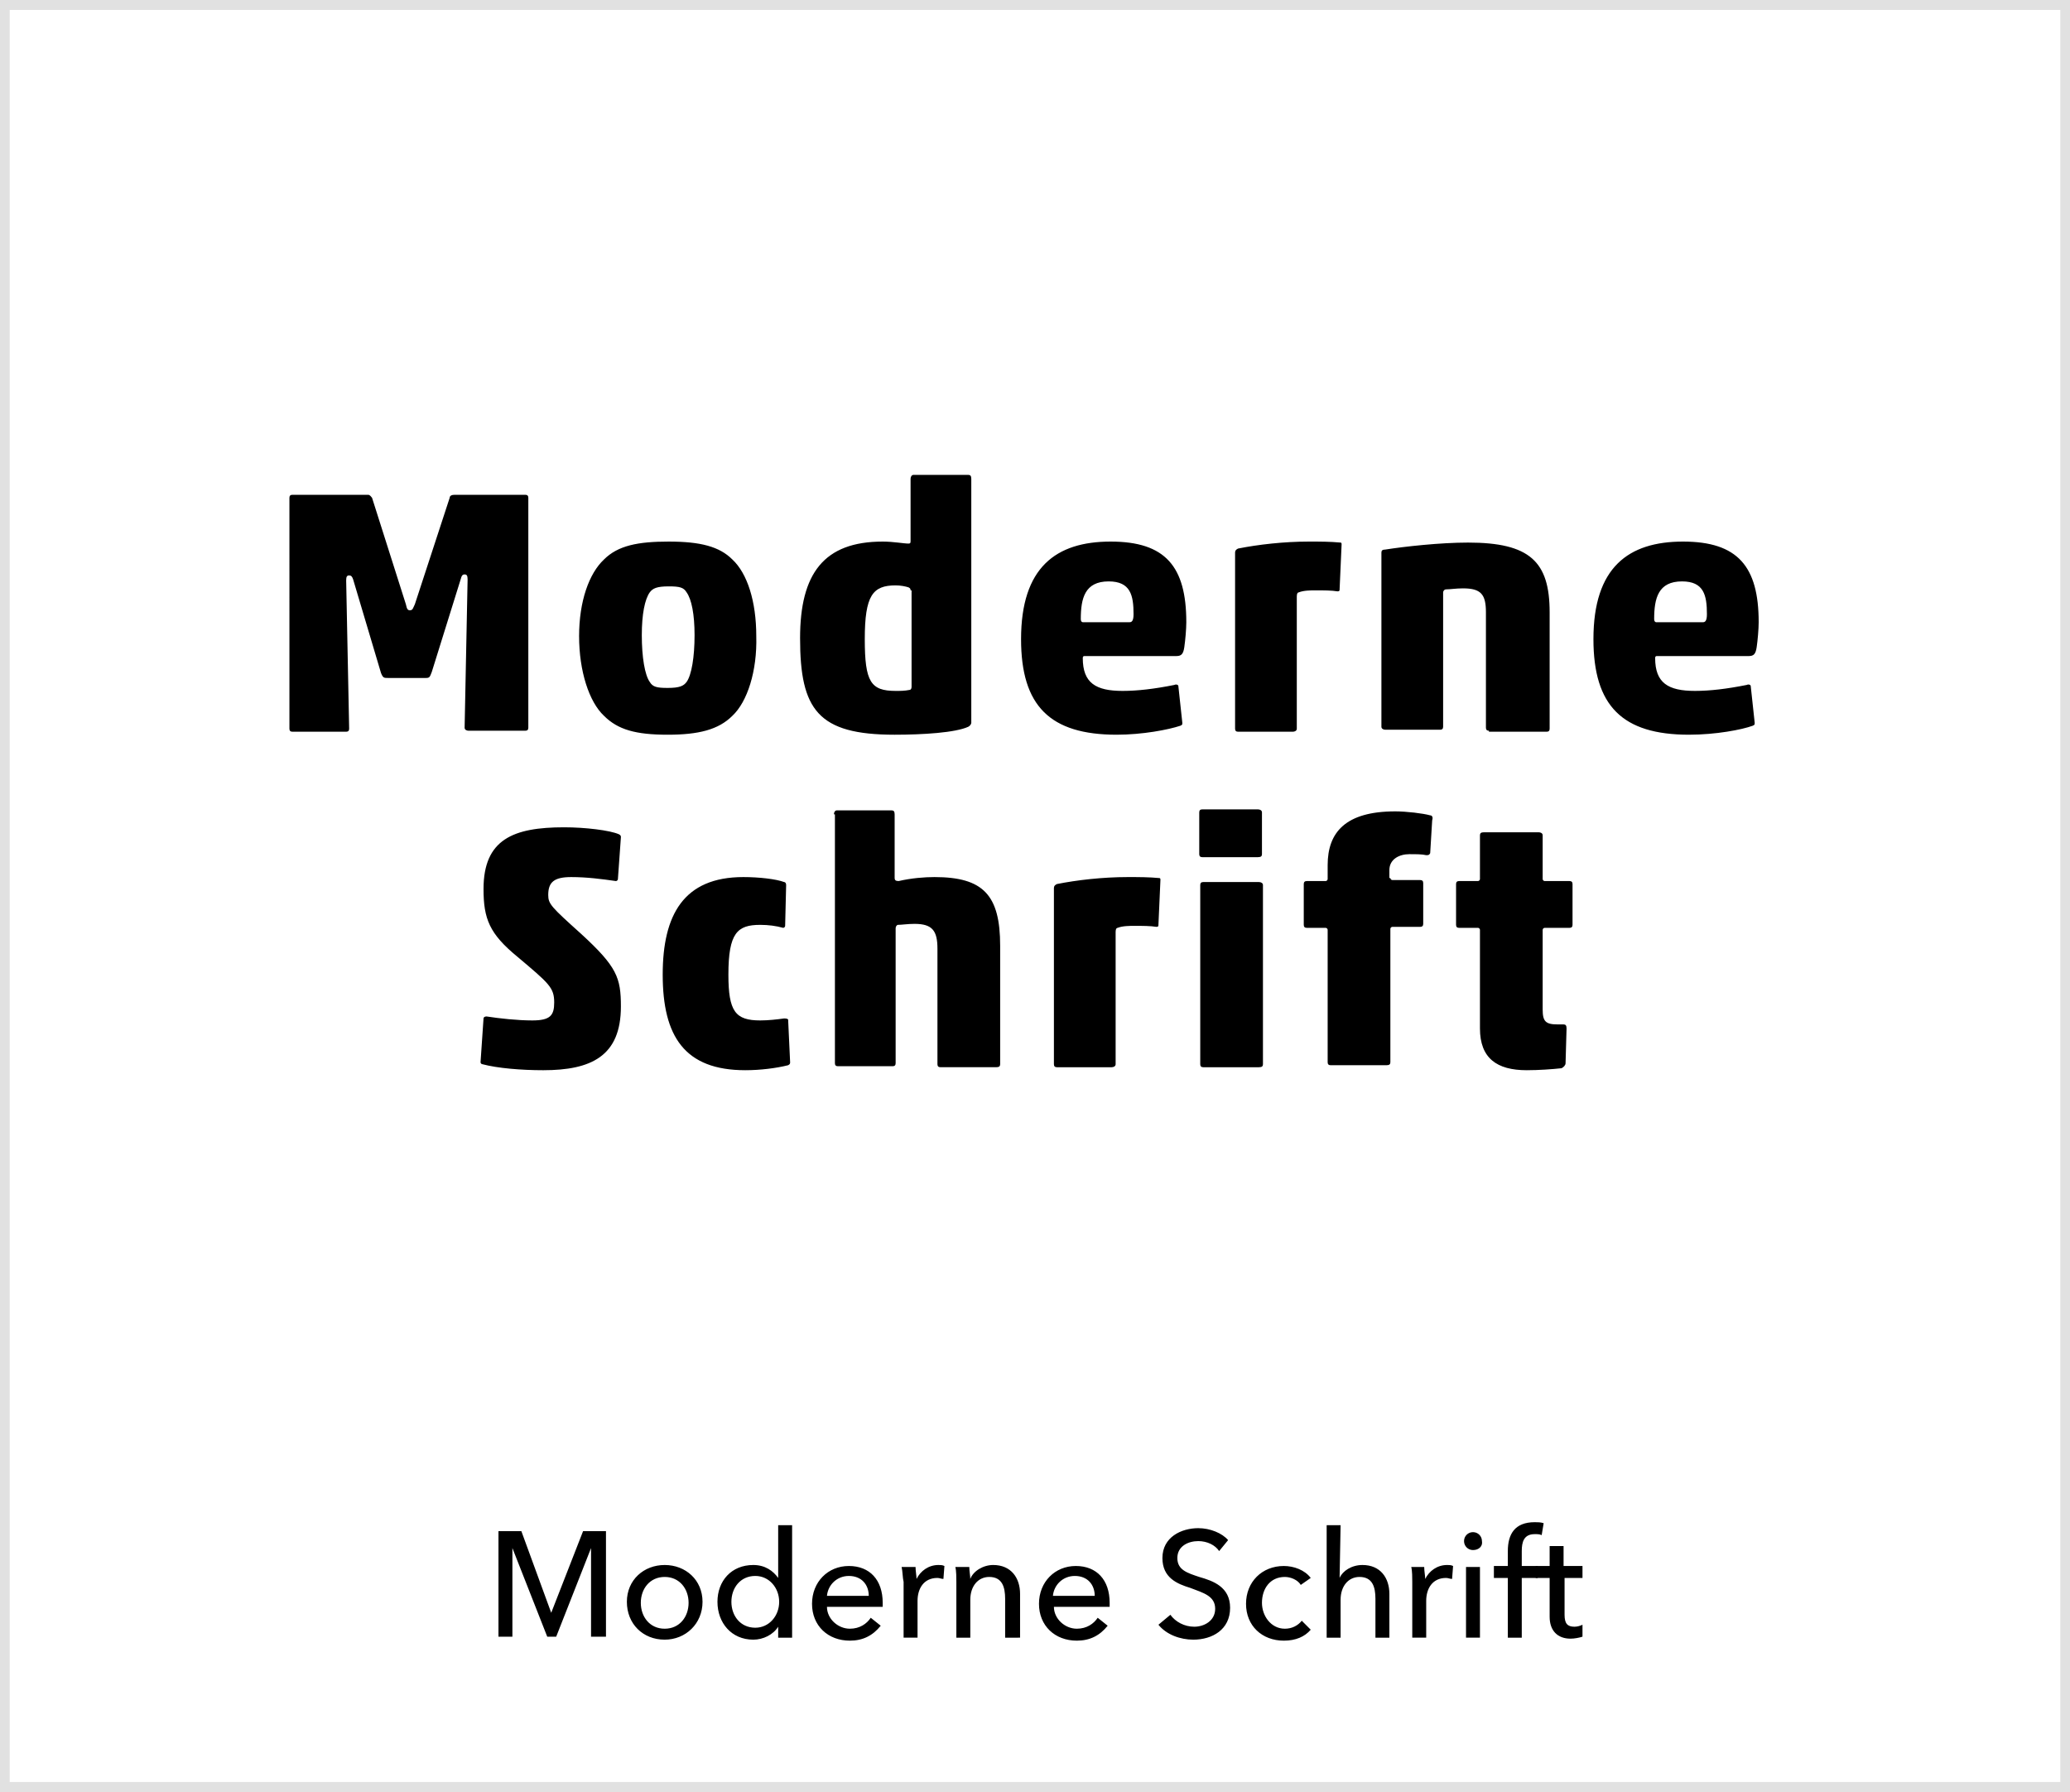 <svg preserveAspectRatio="xMidYMid slice" version="1.1" id="Ebene_1" xmlns="http://www.w3.org/2000/svg" x="0" y="0" width="186" height="161" viewBox="0 0 208 180" xml:space="preserve"><style><![CDATA[.st0{fill:none;stroke:#7CA51E;stroke-miterlimit:10;stroke-dasharray:3.003,3.003}.st1{fill:#7CA51E}.st2{opacity:0.6;fill:#FFFFFF;stroke:#EA5F0F;stroke-linecap:round;stroke-miterlimit:10;stroke-dasharray:0,2}.st3{fill:#494949}.st4{fill:#495232}.st5{fill:none;stroke:#B6B6B6;stroke-width:2;stroke-miterlimit:10}.st6{fill:none;stroke:#EA5F0F;stroke-width:2;stroke-miterlimit:10}.st8{fill:none;stroke:#929292;stroke-width:3;stroke-miterlimit:10}.st9{fill:none;stroke:#7CA51E;stroke-width:2;stroke-linecap:round;stroke-miterlimit:10}.st10{fill:none;stroke:#7CA51E;stroke-width:3;stroke-linecap:round;stroke-miterlimit:10}.st11{fill:none;stroke:#7CA51E;stroke-width:1.36;stroke-linecap:round;stroke-miterlimit:10}.st12{fill:none;stroke:#FFFFFF;stroke-width:0.529;stroke-linecap:round;stroke-miterlimit:10}.st13{fill:#FFFFFF;stroke:#1A70B8;stroke-width:2;stroke-linecap:round;stroke-linejoin:round;stroke-miterlimit:10}.st14{fill:#E8783C}.st15{fill:#FFFFFF;stroke:#EA5F0F;stroke-width:1.033;stroke-miterlimit:10}.st16{fill:none;stroke:#929292;stroke-miterlimit:10}.st17{fill:none;stroke:#929292;stroke-width:3.226;stroke-miterlimit:10}.st18{fill:none;stroke:#DBDBDB;stroke-miterlimit:10}.st19{fill:none;stroke:#7CA51E;stroke-width:3;stroke-miterlimit:10}.st20{fill:#1A1A18}.st21{fill:#1A70B8}.st22{fill:#EA5F0F}.st23{fill:#B6B6B6}.st24{fill:#EBEBEB}.st25{fill:#ECF2DF}.st26{fill:none;stroke:#7CA51E;stroke-width:3.008;stroke-linecap:round;stroke-miterlimit:10}.st27{fill:#ED7631}.st28{fill:#515143}.st29{fill:none;stroke:#E8783C;stroke-width:2;stroke-miterlimit:10}.st30{fill:none;stroke:#FFFFFF;stroke-miterlimit:10}.st31{fill:none;stroke:#929292;stroke-width:2;stroke-miterlimit:10}.st32{fill:none;stroke:#7CA51E;stroke-miterlimit:10}.st33{fill:none;stroke:#7CA51E;stroke-width:7;stroke-miterlimit:10}.st34{fill:none;stroke:#6D6D6D;stroke-width:0.658;stroke-linecap:round;stroke-miterlimit:10}.st35{fill:none;stroke:#E1E1E1;stroke-linecap:round;stroke-miterlimit:10}.st36{fill:#FFFFFF;stroke:#1A70B8;stroke-width:1.613;stroke-linecap:round;stroke-linejoin:round;stroke-miterlimit:10}.st37{fill:#8FB23E}.st38{fill:none;stroke:#FFFFFF;stroke-width:2;stroke-linecap:round;stroke-miterlimit:10}.st39{fill:#BF062F}.st40{fill:#F06E30}.st41{fill:none;stroke:#FFFFFF;stroke-linecap:round;stroke-miterlimit:10}.st42{fill:#FCE8DE;stroke:#EA5F0F;stroke-width:2;stroke-miterlimit:10}.st43{fill:#ECF2DF;stroke:#7CA51E;stroke-miterlimit:10;stroke-dasharray:3}.st44{fill:none;stroke:#7CA51E;stroke-width:2;stroke-miterlimit:10}.st45{fill:#F3A476}.st46{fill:none;stroke:#B6B6B6;stroke-width:5;stroke-miterlimit:10}.st47{fill:#F49264}.st48{fill-rule:evenodd;clip-rule:evenodd;fill:#EA5F0F}.st49{fill:#F7B797}.st50{fill:#F7EA93}.st51{fill:none;stroke:#6D6D6D;stroke-width:0.524;stroke-linecap:round;stroke-miterlimit:10}.st52{fill:#F9D1BA}.st53{fill:none;stroke:#7CA51E;stroke-width:1.387;stroke-linecap:round;stroke-miterlimit:10}.st54{fill:#929292}.st55{fill:url(#SVGID_1_)}.st56{fill:url(#SVGID_2_)}.st57{fill:url(#SVGID_3_)}.st58{fill:none;stroke:#EA5F0F;stroke-width:0.91;stroke-miterlimit:10}.st59{fill:none;stroke:#EA5F0F;stroke-miterlimit:10}.st60{fill:none;stroke:#7CA51E;stroke-width:1.035;stroke-linejoin:round;stroke-miterlimit:10}.st61{fill:none;stroke:#929292;stroke-width:4.838;stroke-miterlimit:10}.st62{fill:none;stroke:#F6BA98;stroke-miterlimit:10}.st63{fill:#FBDBCB}.st64{fill:#FCE8DD}.st65{opacity:0.6}.st66{fill:none;stroke:#7CA51E;stroke-width:0.37;stroke-linecap:round;stroke-miterlimit:10}.st67{fill:#FEBA00}.st68{fill:#FFFFFF}.st69{fill:none;stroke:#7CA51E;stroke-width:0.998;stroke-linecap:round;stroke-miterlimit:10}.st70{opacity:0.6;fill:none;stroke:#EA5F0F;stroke-width:1.248;stroke-miterlimit:10;stroke-dasharray:3}.st71{fill:none;stroke:#FFFFFF;stroke-width:1.072;stroke-linecap:round;stroke-miterlimit:10}.st72{fill:none;stroke:#EA5F0F;stroke-width:0.942;stroke-miterlimit:10}.st73{fill:none}.st74{fill:none;stroke:#E1E1E1;stroke-miterlimit:10}.st75{fill:#FFFFFF;stroke:#1A70B8;stroke-width:0.711;stroke-linecap:round;stroke-linejoin:round;stroke-miterlimit:10}.st76{fill:none;stroke:#7CA51E;stroke-width:1.114;stroke-linecap:round;stroke-miterlimit:10}.st77{fill:none;stroke:#D2D2D2;stroke-miterlimit:10}.st78{opacity:0.6;fill:#EA5F0F}.st79{fill:none;stroke:#DBDBDB;stroke-width:3.469;stroke-miterlimit:10}.st80{fill:none;stroke:#6D6D6D;stroke-width:0.325;stroke-linecap:round;stroke-miterlimit:10}.st81{fill:none;stroke:#FFFFFF;stroke-width:0.854;stroke-linecap:round;stroke-miterlimit:10}.st82{fill:#FFFFFF;stroke:#EA5F0F;stroke-width:0.417;stroke-miterlimit:10}.st83{fill:none;stroke:#387BC9;stroke-width:5.173;stroke-linecap:round;stroke-miterlimit:10;stroke-dasharray:0,7.759}.st84{fill:#6D6D6D}.st85{fill:none;stroke:#FFFFFF;stroke-width:0.262;stroke-miterlimit:10}.st86{fill:#FFFFFF;stroke:#1A70B8;stroke-width:0.669;stroke-linecap:round;stroke-linejoin:round;stroke-miterlimit:10}.st87{fill-rule:evenodd;clip-rule:evenodd;fill:#FFFFFF}.st88{fill:#D1E2F1}.st89{fill:none;stroke:#B6B6B6;stroke-miterlimit:10}.st90{fill:#3BBBB2}.st91{fill:#EA5F0F;stroke:#FFFFFF;stroke-width:1.387;stroke-miterlimit:10}.st92{fill:none;stroke:#929292;stroke-width:11;stroke-miterlimit:10}.st93{fill:none;stroke:#B6B6B6;stroke-width:3;stroke-miterlimit:10}.st94{fill:none;stroke:#929292;stroke-width:1.547;stroke-miterlimit:10}.st95{fill:none;stroke:#929292;stroke-width:4;stroke-miterlimit:10}.st96{fill:none;stroke:#DAE5BF;stroke-width:3;stroke-miterlimit:10}.st97{fill:none;stroke:#FFFFFF;stroke-width:0.329;stroke-miterlimit:10}.st98{fill:none;stroke:#B6B6B6;stroke-width:5;stroke-linecap:round;stroke-miterlimit:10}.st99{fill:#76A9D4}.st100{fill:#DAE5BF}.st101{fill:#DBDBDB}.st102{fill:none;stroke:#929292;stroke-width:2.32;stroke-miterlimit:10}.st103{fill:none;stroke:#7CA51E;stroke-width:4;stroke-miterlimit:10}.st104{fill:none;stroke:#EA5F0F;stroke-width:1.869;stroke-linecap:round;stroke-miterlimit:10}.st105{fill:none;stroke:#EA5F0F;stroke-width:0.729;stroke-miterlimit:10}.st106{fill:none;stroke:#EA5F0F;stroke-width:1.577;stroke-linecap:round;stroke-miterlimit:10}.st107{fill:none;stroke:#7CA51E;stroke-width:1.313;stroke-linecap:round;stroke-miterlimit:10}.st108{fill:#FFFFFF;stroke:#1A70B8;stroke-width:0.773;stroke-linecap:round;stroke-linejoin:round;stroke-miterlimit:10}]]></style><path d="M207 1v178H1V1h206m1-1H0v180h208V0z" fill="#e1e1e1"/><path d="M45.2 50c0-.2.2-.3.5-.3h7.1c.2 0 .3.1.3.3v23.1c0 .2-.1.3-.3.3h-5.7c-.2 0-.4-.1-.4-.3l.3-14.9c0-.4-.1-.5-.3-.5-.2 0-.3.1-.4.5l-2.9 9.3c-.2.5-.2.6-.6.6H39c-.4 0-.5 0-.7-.5l-2.8-9.4c-.1-.3-.2-.4-.4-.4s-.3.1-.3.5l.3 14.9c0 .2-.1.3-.3.3h-5.4c-.2 0-.3-.1-.3-.3V50c0-.2.1-.3.3-.3H37c.2 0 .3.2.4.3l3.4 10.7c.1.5.2.6.4.6.3 0 .3-.2.5-.6L45.2 50zM73.6 71.9c-1.4 1.4-3.4 1.9-6.5 1.9-3.2 0-5-.5-6.4-1.9-1.5-1.4-2.5-4.5-2.5-8s1-6.3 2.5-7.7c1.4-1.4 3.4-1.8 6.5-1.8 3.2 0 5.1.5 6.4 1.8 1.5 1.4 2.4 4.2 2.4 7.7.1 3.5-.9 6.6-2.4 8zm-8.3-3.4c.3.5.7.6 1.8.6 1.2 0 1.6-.2 1.9-.6.5-.7.8-2.5.8-4.7 0-2.1-.3-3.6-.8-4.3-.3-.5-.7-.6-1.8-.6-1.2 0-1.6.2-1.9.6-.5.7-.8 2.2-.8 4.3 0 2.2.3 4 .8 4.7zM80.4 64.1c0-6.5 2.4-9.7 8.3-9.7 1.1 0 2.1.2 2.6.2.2 0 .2-.1.2-.3v-6.2c0-.2.1-.4.3-.4h5.5c.2 0 .3.1.3.4v24.5c0 .1-.1.3-.3.4-1.3.6-4.6.8-7.4.8-7.7 0-9.5-2.5-9.5-9.7zm11.1-4.8c0-.1 0-.2-.2-.3-.3-.1-.8-.2-1.3-.2-2.3 0-3.1 1-3.1 5.4 0 4.3.6 5.2 3.1 5.2.5 0 .9 0 1.4-.1.1 0 .2-.1.2-.3v-9.7zM112.2 73.8c-6.7 0-9.6-2.9-9.6-9.6 0-7.2 3.5-9.8 9-9.8s7.6 2.5 7.6 8.1c0 .7-.1 1.8-.2 2.5s-.3.9-.8.9H109c-.1 0-.2 0-.2.2 0 2.5 1.3 3.3 4 3.3 1.5 0 3.2-.2 5.2-.6.2-.1.4 0 .4.1l.4 3.7c0 .2 0 .2-.2.3-1.2.4-3.8.9-6.4.9zm-3.4-11.3h4.7c.2 0 .4-.1.4-.8 0-1.9-.3-3.3-2.5-3.3-2.4 0-2.8 1.7-2.8 3.8 0 .2.1.3.2.3zM132.2 59.3c-.5 0-1.2 0-1.7.2-.1 0-.2.1-.2.4v13.3c0 .2-.2.3-.4.3h-5.5c-.2 0-.3-.1-.3-.3V55.5c0-.2.1-.3.3-.4 2-.4 4.6-.7 7.1-.7 1.2 0 2.1 0 3.2.1.1 0 .1.1.1.2l-.2 4.5c0 .1 0 .2-.2.2-.6-.1-1.4-.1-2.2-.1zM149.6 73.4c-.2 0-.3-.1-.3-.3V61.5c0-1.8-.5-2.4-2.3-2.4-.7 0-1.3.1-1.7.1-.2 0-.3.2-.3.3V73c0 .2-.1.3-.3.3h-5.5c-.2 0-.4-.1-.4-.3V55.5c0-.2.1-.3.4-.3 1.9-.3 5.5-.7 8.3-.7 6.2 0 8.2 1.9 8.2 7v11.7c0 .2-.1.3-.3.3h-5.8zM169.7 73.8c-6.7 0-9.6-2.9-9.6-9.6 0-7.2 3.5-9.8 9-9.8s7.6 2.5 7.6 8.1c0 .7-.1 1.8-.2 2.5s-.3.9-.8.9h-9.2c-.1 0-.2 0-.2.2 0 2.5 1.3 3.3 4 3.3 1.5 0 3.2-.2 5.2-.6.2-.1.4 0 .4.1l.4 3.7c0 .2 0 .2-.2.3-1.1.4-3.7.9-6.4.9zm-3.3-11.3h4.7c.2 0 .4-.1.4-.8 0-1.9-.3-3.3-2.5-3.3-2.4 0-2.8 1.7-2.8 3.8 0 .2.1.3.2.3z"/><g><path d="M57.4 88.1c-1.7 0-2.3.5-2.3 1.8 0 .9.3 1.2 3.3 3.9 3.6 3.3 4 4.4 4 7.3 0 5-3 6.4-7.8 6.4-2.2 0-4.6-.2-6.1-.6-.1 0-.2-.1-.2-.2l.3-4.4c0-.1.1-.2.3-.2 1.3.2 3.1.4 4.6.4 1.8 0 2.2-.5 2.2-1.8 0-1.5-.5-1.9-3.7-4.6-2.8-2.3-3.4-3.8-3.4-6.8 0-5 3-6.2 8.1-6.2 2.1 0 4.6.3 5.5.7.2.1.2.2.2.3l-.3 4.2c0 .1-.1.2-.2.2-1.4-.2-2.9-.4-4.5-.4zM74.9 107.5c-6.1 0-8.3-3.4-8.3-9.6 0-6 2.1-9.8 8.1-9.8 1.6 0 3.3.2 4.1.5.1 0 .2.1.2.3l-.1 4.1c0 .1-.1.2-.2.2-.7-.2-1.5-.3-2.3-.3-2.3 0-3.2.8-3.2 5 0 3.7.7 4.6 3.2 4.6.8 0 1.7-.1 2.4-.2.1 0 .3 0 .4.1l.2 4.3c0 .1 0 .2-.2.3-1.2.3-2.8.5-4.3.5zM83.8 81.8c0-.2.1-.4.3-.4h5.5c.2 0 .3.1.3.4v6.4c0 .2.1.3.4.3 1.3-.3 2.6-.4 3.6-.4 4.9 0 6.6 1.8 6.6 6.9v11.9c0 .2-.1.3-.4.3h-5.6c-.2 0-.3-.1-.3-.3V95.3c0-1.8-.5-2.5-2.3-2.5-.7 0-1.3.1-1.7.1-.2.1-.2.3-.2.4v13.5c0 .2-.1.3-.3.3h-5.5c-.2 0-.3-.1-.3-.3v-25zM114 93c-.5 0-1.2 0-1.7.2-.1 0-.2.1-.2.4v13.3c0 .2-.2.3-.4.3h-5.5c-.2 0-.3-.1-.3-.3V89.2c0-.2.1-.3.3-.4 2-.4 4.6-.7 7.1-.7 1.2 0 2.1 0 3.2.1.1 0 .1.1.1.2l-.2 4.5c0 .1 0 .2-.2.2-.6-.1-1.4-.1-2.2-.1zM120.8 86.1c-.2 0-.3-.1-.3-.3v-4.2c0-.2.1-.3.3-.3h5.6c.2 0 .4.1.4.3v4.2c0 .2-.1.3-.4.3h-5.6zm.1 21.1c-.2 0-.3-.1-.3-.3v-18c0-.2.1-.3.3-.3h5.6c.2 0 .4.1.4.3v18c0 .2-.1.3-.4.3h-5.6zM139.7 88.2c0 .1.1.2.2.2h2.8c.2 0 .3.1.3.3v4.1c0 .2-.1.3-.3.3h-2.8c-.1 0-.2.1-.2.2v13.4c0 .2-.1.3-.4.3h-5.6c-.2 0-.3-.1-.3-.3V93.4c0-.1-.1-.2-.2-.2h-1.9c-.2 0-.3-.1-.3-.3v-4.1c0-.2.1-.3.3-.3h1.9c.1 0 .2-.1.2-.2v-1.4c0-3.3 1.8-5.4 6.8-5.4 1.1 0 2.8.2 3.5.4.2 0 .3.2.2.5l-.2 3.3c-.1.2-.2.2-.4.2-.4-.1-1-.1-1.7-.1-1 0-2 .5-2 1.6v.8zM153.4 107.5c-3 0-4.7-1.2-4.7-4.2v-9.9c0-.1-.1-.2-.2-.2h-1.9c-.2 0-.3-.1-.3-.3v-4.1c0-.2.1-.3.3-.3h1.9c.1 0 .2-.1.2-.2v-4.4c0-.2.1-.3.4-.3h5.5c.2 0 .4.1.4.3v4.4c0 .1.1.2.2.2h2.5c.2 0 .3.1.3.3v4.1c0 .2-.1.3-.3.3h-2.5c-.1 0-.2.1-.2.2v8c0 1.2.3 1.5 1.5 1.5h.6c.2 0 .3.1.3.4l-.1 3.5c0 .2-.2.4-.4.5-.9.1-2.3.2-3.5.2z"/></g><g><path d="M55.4 162l3.2-8.2h2.3v10.6h-1.5v-8.9l-3.5 8.9H55l-3.5-8.9v8.9h-1.4v-10.6h2.3l3 8.2zM66.8 164.7c-2.2 0-3.8-1.6-3.8-3.8s1.7-3.7 3.8-3.7 3.8 1.5 3.8 3.7-1.7 3.8-3.8 3.8zm0-6.3c-1.5 0-2.4 1.2-2.4 2.6s.9 2.6 2.4 2.6 2.4-1.2 2.4-2.6-.9-2.6-2.4-2.6zM75.7 164.7c-2.2 0-3.6-1.7-3.6-3.8 0-2.1 1.4-3.7 3.6-3.7 1.2 0 2 .6 2.5 1.3v-5.3h1.4v11.3h-1.4v-1.1c-.5.8-1.5 1.3-2.5 1.3zm.2-1.2c1.4 0 2.4-1.2 2.4-2.6 0-1.4-1-2.6-2.4-2.6-1.5 0-2.4 1.2-2.4 2.6s.9 2.6 2.4 2.6zM88.7 161.4h-5.6c0 1.2 1.1 2.2 2.3 2.2 1 0 1.7-.5 2.1-1.1l1 .8c-.8 1-1.8 1.5-3.1 1.5-2.2 0-3.8-1.5-3.8-3.7s1.6-3.8 3.7-3.8 3.4 1.4 3.4 3.7v.4zm-1.4-1.1c0-1.1-.7-2-2-2-1.2 0-2.1.9-2.2 2h4.2zM90.6 157.4H92c0 .4.1.9.1 1.2.4-.8 1.2-1.4 2.2-1.4.2 0 .4 0 .6.1l-.1 1.3c-.2 0-.4-.1-.6-.1-1.4 0-2 1.1-2 2.3v3.7h-1.4v-5.6c-.1-.4-.1-1.1-.2-1.5zM97.4 157.4c0 .4.1.9.1 1.2.3-.8 1.3-1.4 2.3-1.4 1.8 0 2.7 1.3 2.7 2.9v4.4H101v-3.9c0-1.2-.3-2.2-1.6-2.2-1.1 0-1.9.9-1.9 2.3v3.8h-1.4v-5.6c0-.4 0-1.1-.1-1.5h1.4zM111.5 161.4h-5.6c0 1.2 1.1 2.2 2.3 2.2 1 0 1.7-.5 2.1-1.1l1 .8c-.8 1-1.8 1.5-3.1 1.5-2.2 0-3.8-1.5-3.8-3.7s1.6-3.8 3.7-3.8 3.4 1.4 3.4 3.7v.4zm-1.5-1.1c0-1.1-.7-2-2-2-1.2 0-2.1.9-2.2 2h4.2zM122.5 155.8c-.4-.6-1.2-1-2.1-1-1 0-2.1.5-2.1 1.7s1 1.5 2.2 1.9c1.4.4 3.1 1 3.1 3.1 0 2.2-1.8 3.2-3.7 3.2-1.3 0-2.7-.5-3.5-1.5l1.2-1c.5.7 1.4 1.2 2.4 1.2s2.1-.6 2.1-1.8c0-1.3-1.2-1.6-2.5-2.1-1.3-.4-2.8-1-2.8-3 0-2.1 1.9-3 3.6-3 1.2 0 2.4.5 3 1.2l-.9 1.1zM130.7 159.2c-.3-.5-1-.8-1.6-.8-1.5 0-2.3 1.2-2.3 2.6 0 1.3.9 2.6 2.3 2.6.7 0 1.3-.3 1.7-.8l.9.9c-.6.7-1.5 1.1-2.7 1.1-2.2 0-3.8-1.5-3.8-3.7s1.6-3.8 3.8-3.8c1 0 2.1.4 2.7 1.2l-1 .7zM134.6 158.5c.3-.7 1.2-1.3 2.3-1.3 1.8 0 2.7 1.3 2.7 2.9v4.4h-1.4v-3.9c0-1.2-.3-2.2-1.6-2.2-1.1 0-1.9.9-1.9 2.3v3.8h-1.4v-11.3h1.4l-.1 5.3zM141.8 157.4h1.3c0 .4.1.9.1 1.2.4-.8 1.2-1.4 2.2-1.4.2 0 .4 0 .6.1l-.1 1.3c-.2 0-.4-.1-.6-.1-1.4 0-2 1.1-2 2.3v3.7h-1.4v-5.6c0-.4 0-1.1-.1-1.5zM148 155.7c-.5 0-.9-.4-.9-.9s.4-.9.9-.9.9.4.9.9c.1.5-.3.9-.9.9zm.7 8.8h-1.4v-7.1h1.4v7.1zM154.5 158.5h-1.6v6h-1.4v-6h-1.4v-1.2h1.4v-1.5c0-1.7.7-2.9 2.7-2.9.3 0 .6 0 .9.1l-.2 1.2c-.2-.1-.4-.1-.7-.1-1.1 0-1.3.8-1.3 1.7v1.5h1.6v1.2z"/><path d="M159.1 158.5h-1.9v3.7c0 .9.3 1.2 1 1.2.3 0 .6-.1.8-.2v1.2c-.3.1-.8.2-1.2.2-1.3 0-2.1-.8-2.1-2.2v-3.9h-1.4v-1.2h1.4v-2h1.4v2h1.9v1.2z"/></g></svg>